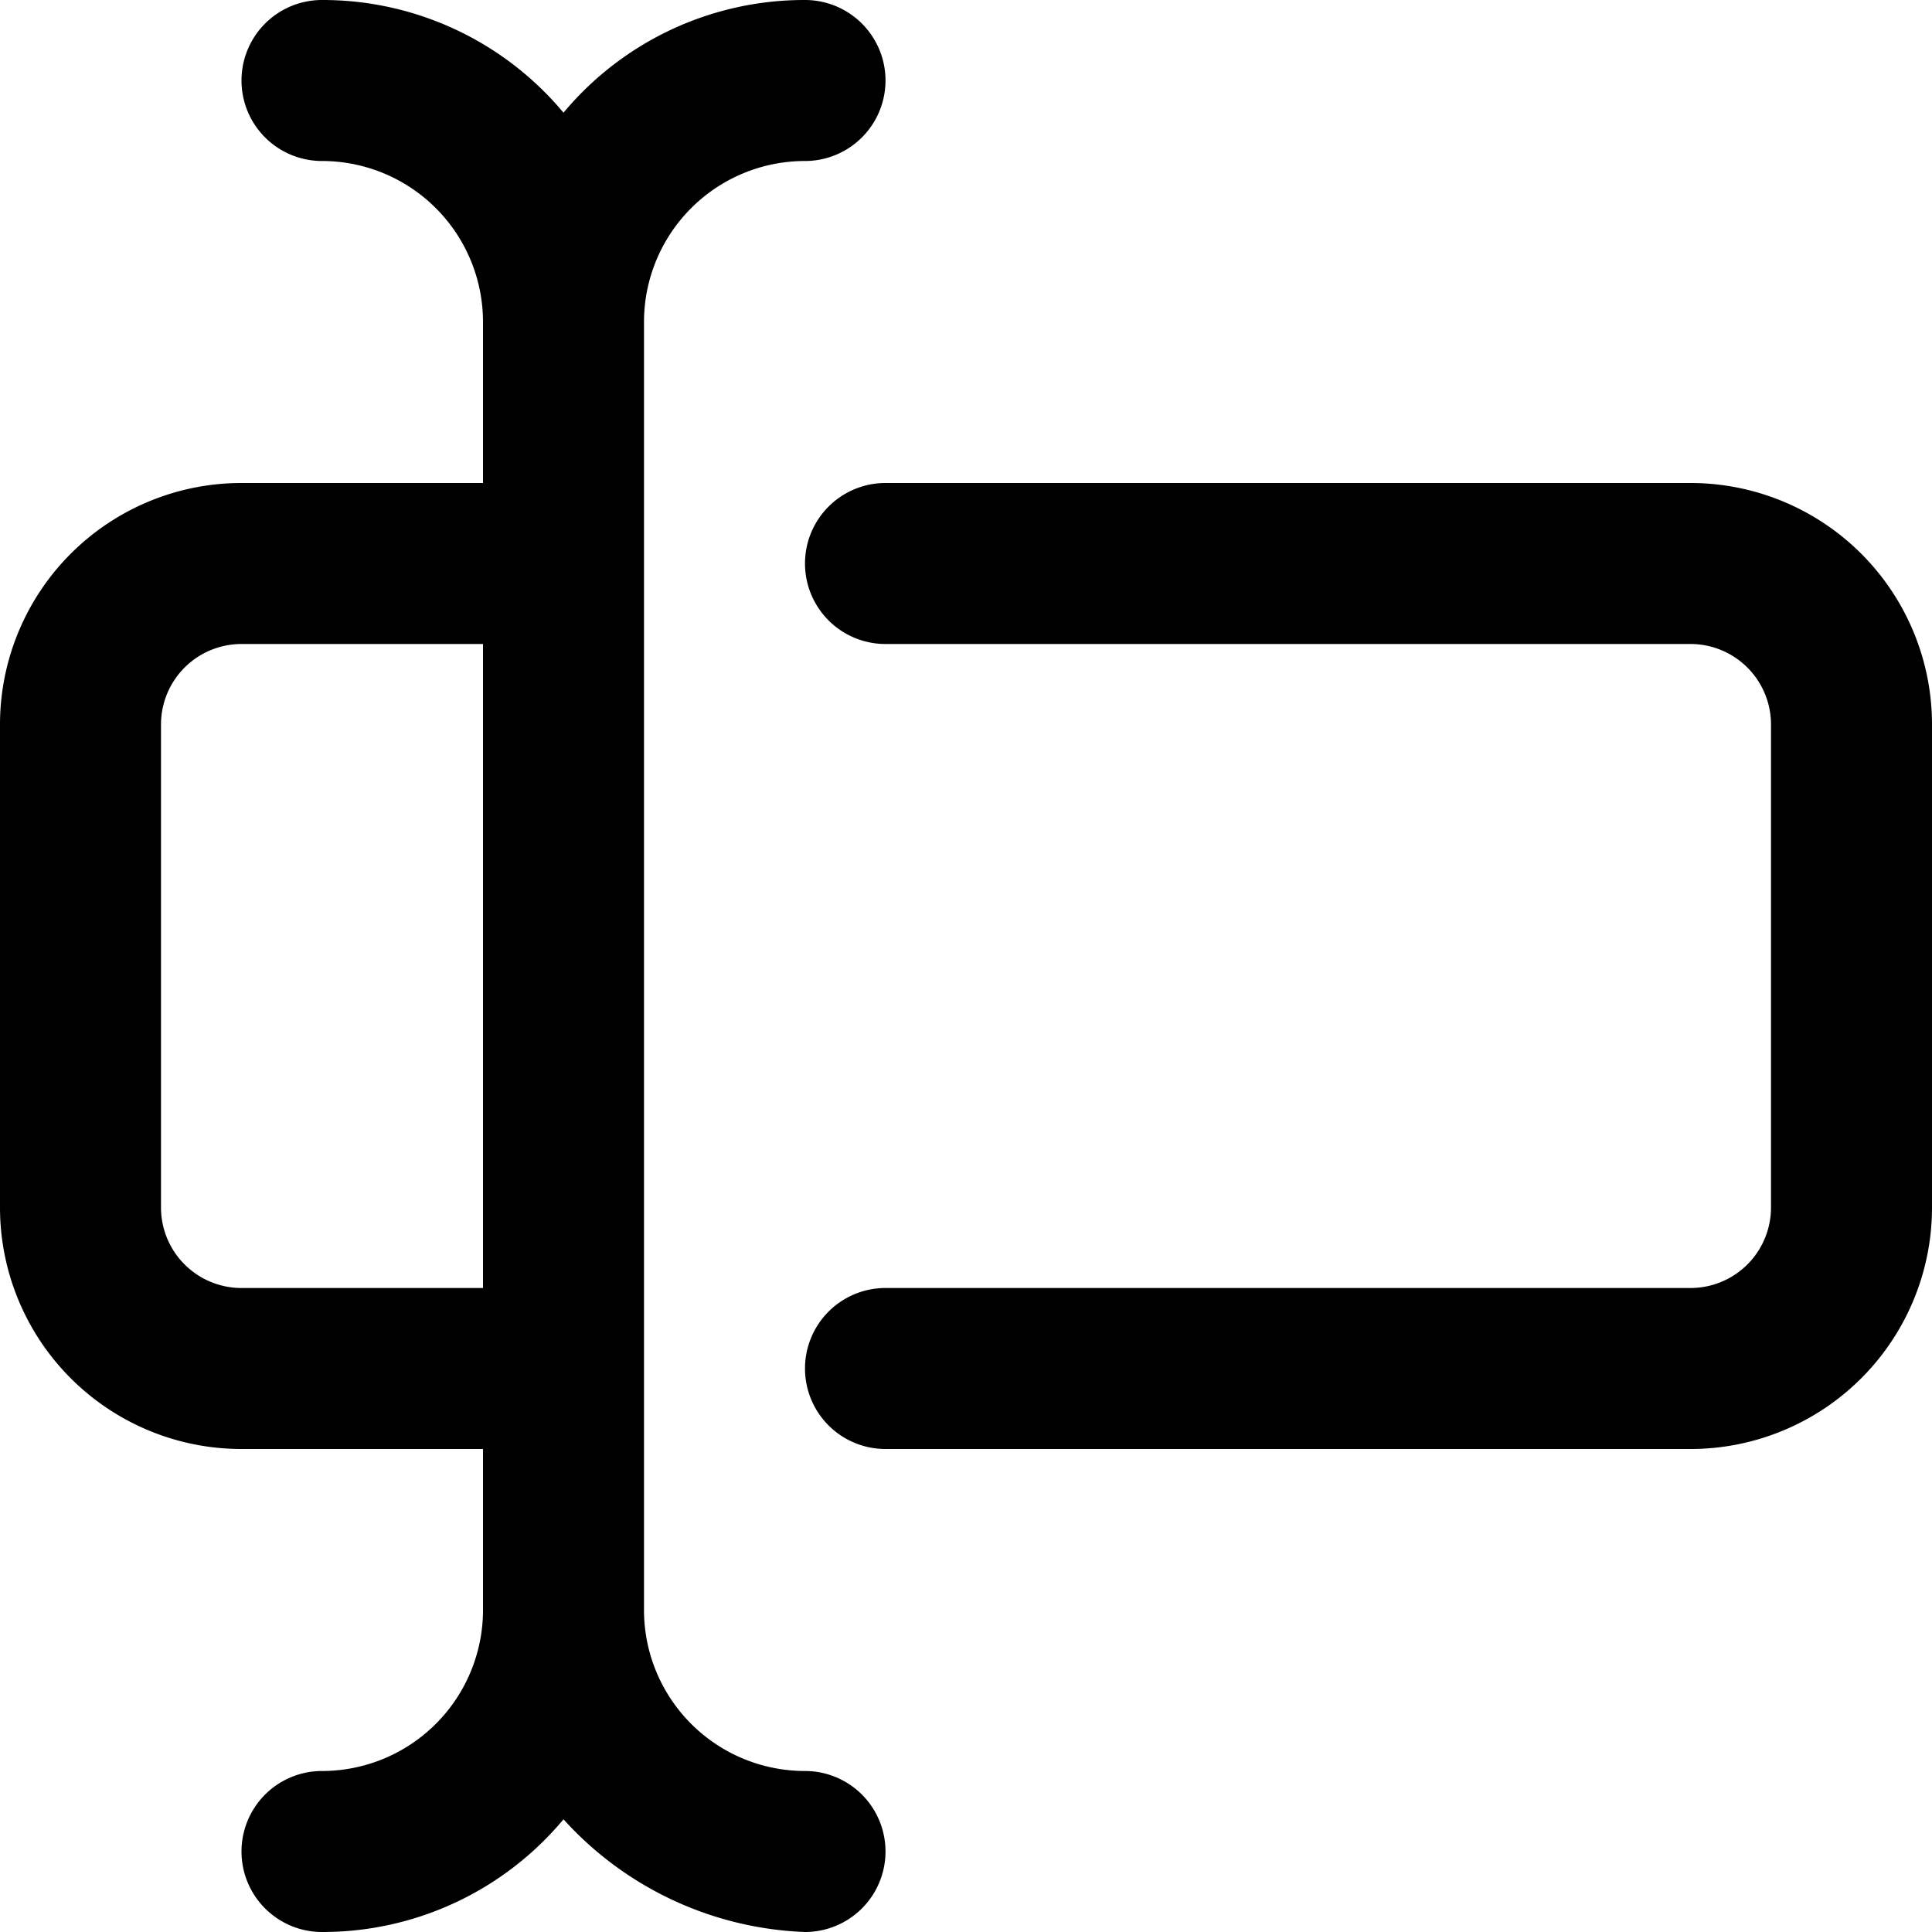 <svg xmlns="http://www.w3.org/2000/svg" width="48" height="48" viewBox="0 0 48 48">
  <g>
    <path d="M20,44a4,4,0,0,1-4-4V8a4,4,0,0,1,4-4,2,2,0,0,0,0-4,7.79,7.79,0,0,0-6,2.8A7.79,7.79,0,0,0,8,0,2,2,0,0,0,8,4a4,4,0,0,1,4,4v4H6a6,6,0,0,0-6,6V30a6,6,0,0,0,6,6h6v4a4,4,0,0,1-4,4,2,2,0,0,0,0,4,7.79,7.79,0,0,0,6-2.8A8.51,8.51,0,0,0,20,48a2,2,0,0,0,0-4ZM12,32H6a2,2,0,0,1-2-2V18a2,2,0,0,1,2-2h6Z"/>
    <path d="M42,12H22a2,2,0,0,0,0,4H42a2,2,0,0,1,2,2V30a2,2,0,0,1-2,2H22a2,2,0,0,0,0,4H42a6,6,0,0,0,6-6V18A6,6,0,0,0,42,12Z"/>
  </g>
</svg>
